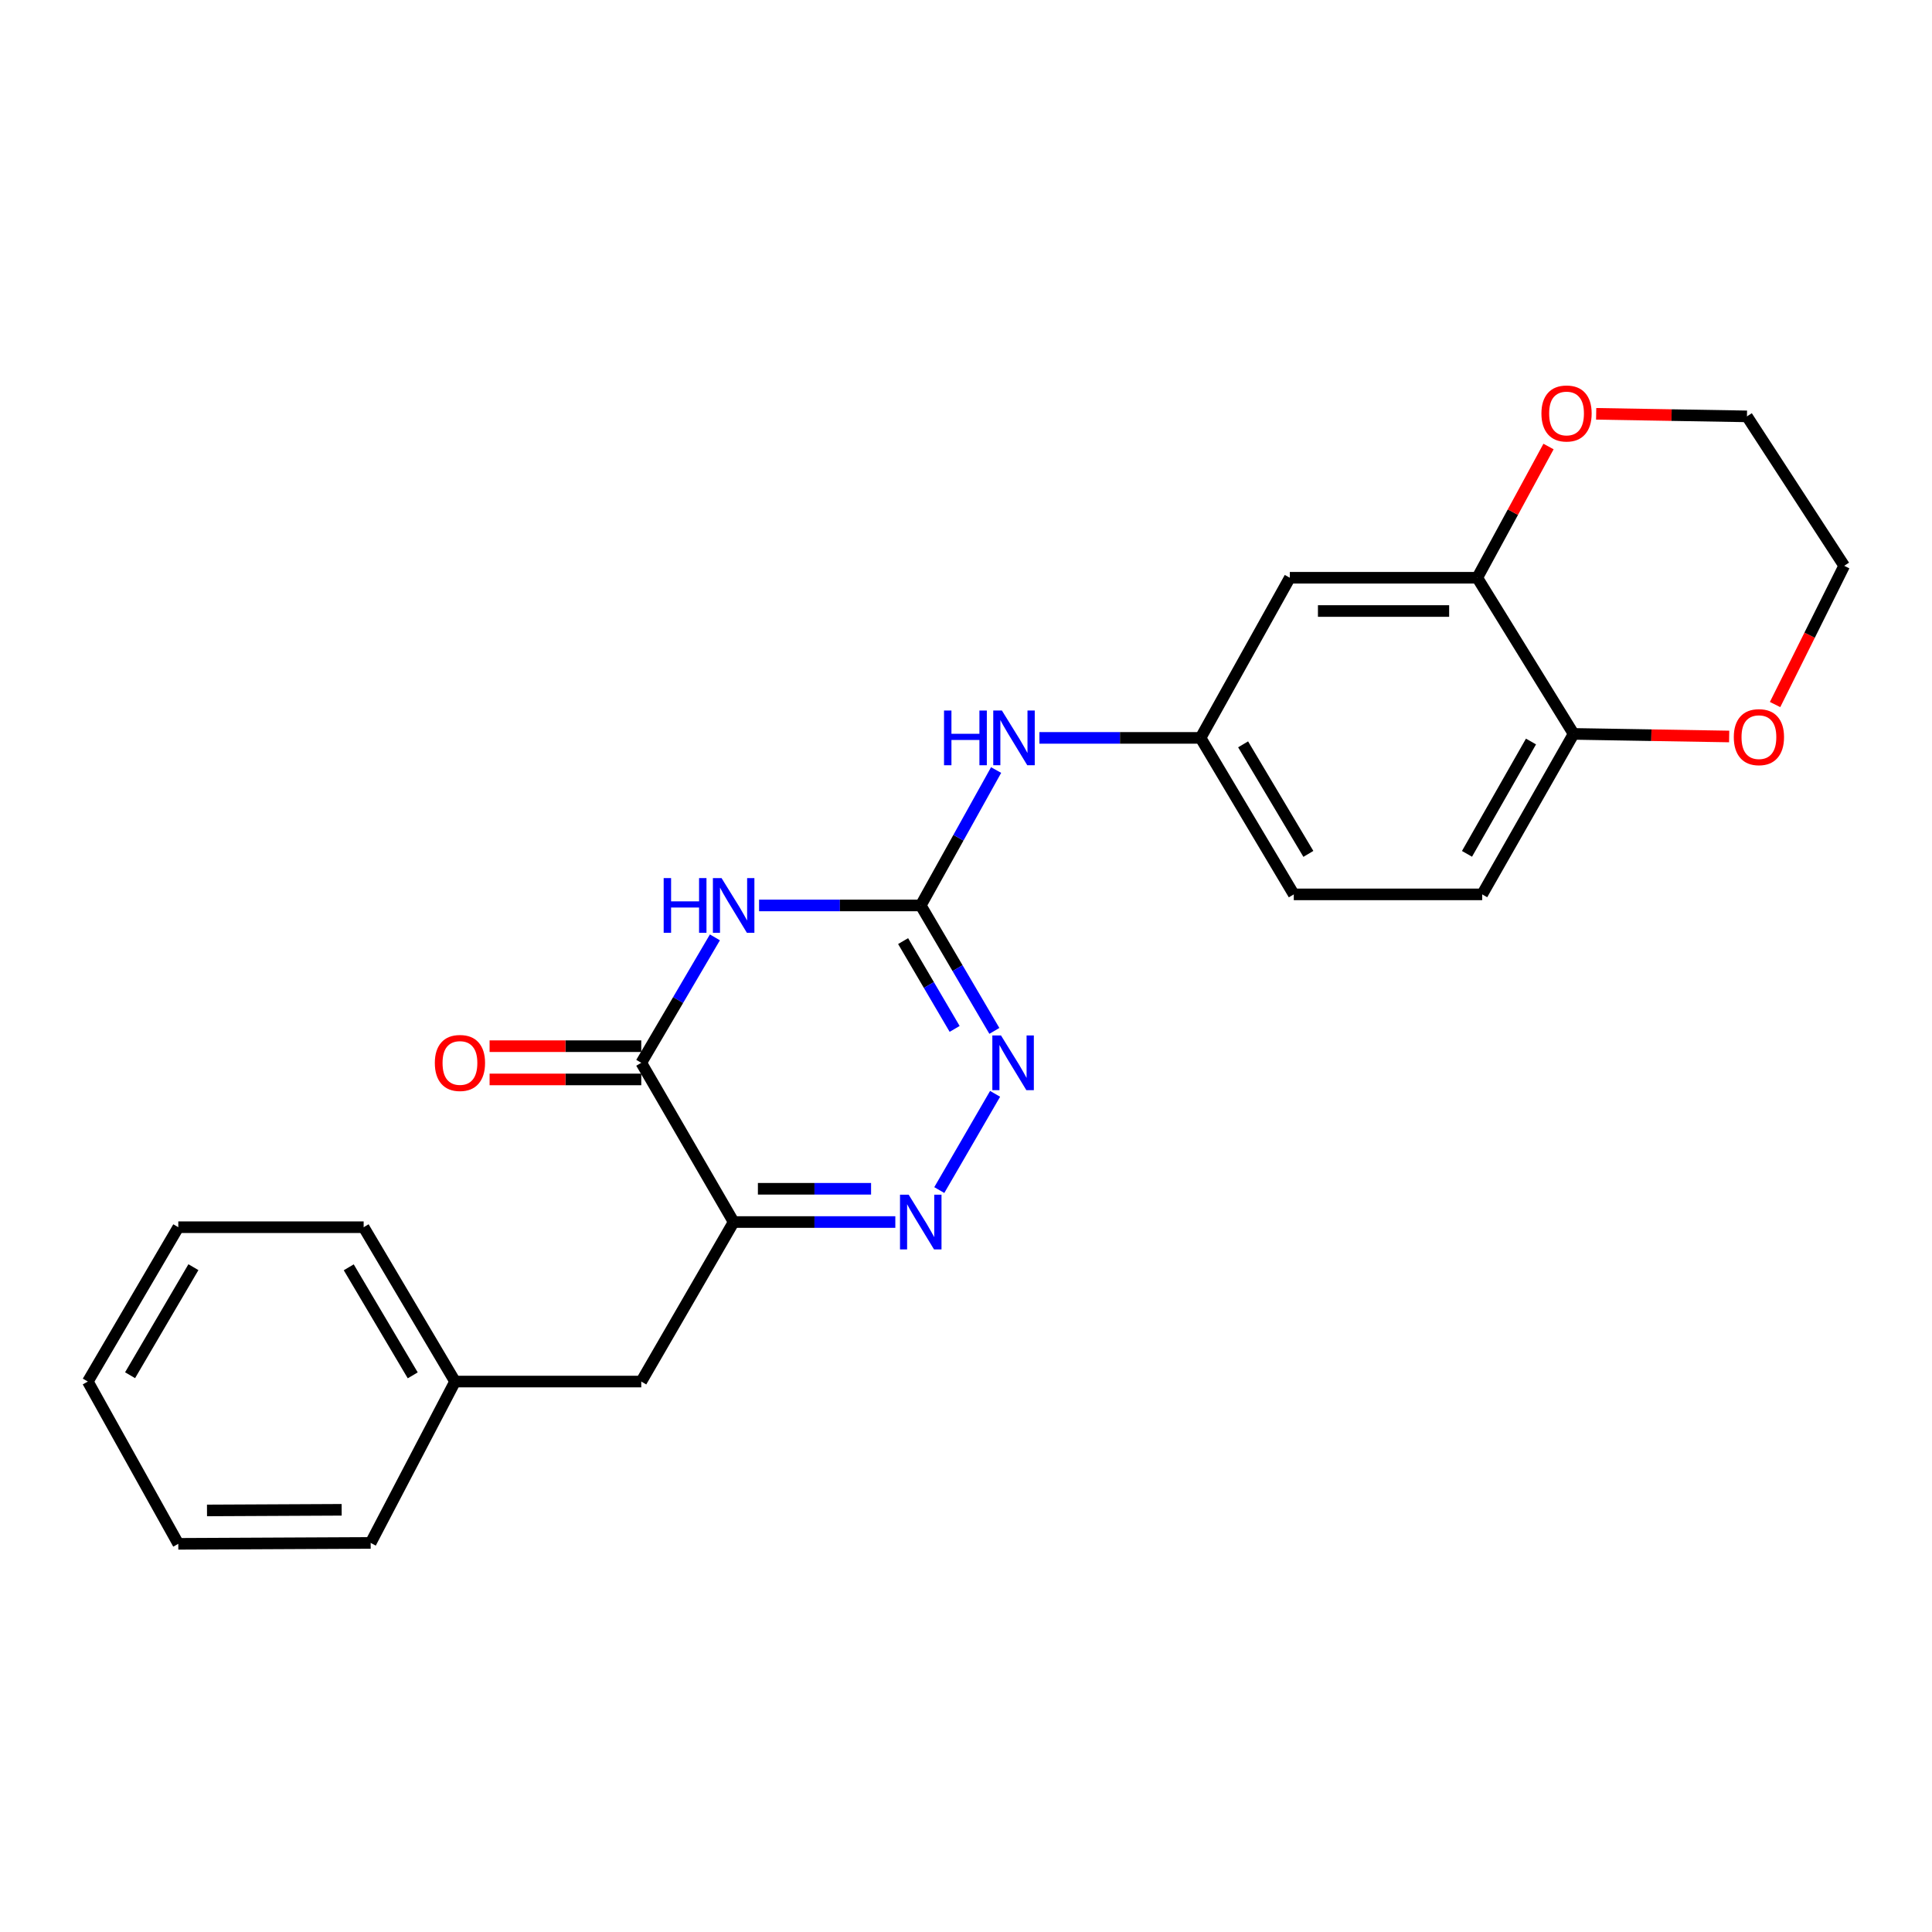 <?xml version='1.0' encoding='iso-8859-1'?>
<svg version='1.1' baseProfile='full'
              xmlns='http://www.w3.org/2000/svg'
                      xmlns:rdkit='http://www.rdkit.org/xml'
                      xmlns:xlink='http://www.w3.org/1999/xlink'
                  xml:space='preserve'
width='1000px' height='1000px' viewBox='0 0 1000 1000'>
<!-- END OF HEADER -->
<rect style='opacity:1.0;fill:#FFFFFF;stroke:none' width='1000' height='1000' x='0' y='0'> </rect>
<path class='bond-1' d='M 392.895,468.658 L 434.738,468.658' style='fill:none;fill-rule:evenodd;stroke:#0000FF;stroke-width:6px;stroke-linecap:butt;stroke-linejoin:miter;stroke-opacity:1' />
<path class='bond-1' d='M 434.738,468.658 L 476.58,468.658' style='fill:none;fill-rule:evenodd;stroke:#000000;stroke-width:6px;stroke-linecap:butt;stroke-linejoin:miter;stroke-opacity:1' />
<path class='bond-2' d='M 370.035,485.179 L 350.977,517.643' style='fill:none;fill-rule:evenodd;stroke:#0000FF;stroke-width:6px;stroke-linecap:butt;stroke-linejoin:miter;stroke-opacity:1' />
<path class='bond-2' d='M 350.977,517.643 L 331.918,550.107' style='fill:none;fill-rule:evenodd;stroke:#000000;stroke-width:6px;stroke-linecap:butt;stroke-linejoin:miter;stroke-opacity:1' />
<path class='bond-0' d='M 379.734,632.523 L 331.918,550.107' style='fill:none;fill-rule:evenodd;stroke:#000000;stroke-width:6px;stroke-linecap:butt;stroke-linejoin:miter;stroke-opacity:1' />
<path class='bond-3' d='M 379.734,632.523 L 421.576,632.523' style='fill:none;fill-rule:evenodd;stroke:#000000;stroke-width:6px;stroke-linecap:butt;stroke-linejoin:miter;stroke-opacity:1' />
<path class='bond-3' d='M 421.576,632.523 L 463.419,632.523' style='fill:none;fill-rule:evenodd;stroke:#0000FF;stroke-width:6px;stroke-linecap:butt;stroke-linejoin:miter;stroke-opacity:1' />
<path class='bond-3' d='M 392.287,615.309 L 421.576,615.309' style='fill:none;fill-rule:evenodd;stroke:#000000;stroke-width:6px;stroke-linecap:butt;stroke-linejoin:miter;stroke-opacity:1' />
<path class='bond-3' d='M 421.576,615.309 L 450.866,615.309' style='fill:none;fill-rule:evenodd;stroke:#0000FF;stroke-width:6px;stroke-linecap:butt;stroke-linejoin:miter;stroke-opacity:1' />
<path class='bond-8' d='M 379.734,632.523 L 331.918,715.091' style='fill:none;fill-rule:evenodd;stroke:#000000;stroke-width:6px;stroke-linecap:butt;stroke-linejoin:miter;stroke-opacity:1' />
<path class='bond-4' d='M 476.58,468.658 L 495.631,501.122' style='fill:none;fill-rule:evenodd;stroke:#000000;stroke-width:6px;stroke-linecap:butt;stroke-linejoin:miter;stroke-opacity:1' />
<path class='bond-4' d='M 495.631,501.122 L 514.682,533.586' style='fill:none;fill-rule:evenodd;stroke:#0000FF;stroke-width:6px;stroke-linecap:butt;stroke-linejoin:miter;stroke-opacity:1' />
<path class='bond-4' d='M 467.449,487.11 L 480.785,509.834' style='fill:none;fill-rule:evenodd;stroke:#000000;stroke-width:6px;stroke-linecap:butt;stroke-linejoin:miter;stroke-opacity:1' />
<path class='bond-4' d='M 480.785,509.834 L 494.12,532.559' style='fill:none;fill-rule:evenodd;stroke:#0000FF;stroke-width:6px;stroke-linecap:butt;stroke-linejoin:miter;stroke-opacity:1' />
<path class='bond-6' d='M 476.58,468.658 L 496.082,433.615' style='fill:none;fill-rule:evenodd;stroke:#000000;stroke-width:6px;stroke-linecap:butt;stroke-linejoin:miter;stroke-opacity:1' />
<path class='bond-6' d='M 496.082,433.615 L 515.584,398.571' style='fill:none;fill-rule:evenodd;stroke:#0000FF;stroke-width:6px;stroke-linecap:butt;stroke-linejoin:miter;stroke-opacity:1' />
<path class='bond-11' d='M 331.918,541.501 L 292.665,541.501' style='fill:none;fill-rule:evenodd;stroke:#000000;stroke-width:6px;stroke-linecap:butt;stroke-linejoin:miter;stroke-opacity:1' />
<path class='bond-11' d='M 292.665,541.501 L 253.412,541.501' style='fill:none;fill-rule:evenodd;stroke:#FF0000;stroke-width:6px;stroke-linecap:butt;stroke-linejoin:miter;stroke-opacity:1' />
<path class='bond-11' d='M 331.918,558.714 L 292.665,558.714' style='fill:none;fill-rule:evenodd;stroke:#000000;stroke-width:6px;stroke-linecap:butt;stroke-linejoin:miter;stroke-opacity:1' />
<path class='bond-11' d='M 292.665,558.714 L 253.412,558.714' style='fill:none;fill-rule:evenodd;stroke:#FF0000;stroke-width:6px;stroke-linecap:butt;stroke-linejoin:miter;stroke-opacity:1' />
<path class='bond-24' d='M 486.173,615.981 L 515.06,566.171' style='fill:none;fill-rule:evenodd;stroke:#0000FF;stroke-width:6px;stroke-linecap:butt;stroke-linejoin:miter;stroke-opacity:1' />
<path class='bond-5' d='M 764.631,299.046 L 667.613,299.046' style='fill:none;fill-rule:evenodd;stroke:#000000;stroke-width:6px;stroke-linecap:butt;stroke-linejoin:miter;stroke-opacity:1' />
<path class='bond-5' d='M 750.078,316.26 L 682.166,316.26' style='fill:none;fill-rule:evenodd;stroke:#000000;stroke-width:6px;stroke-linecap:butt;stroke-linejoin:miter;stroke-opacity:1' />
<path class='bond-12' d='M 764.631,299.046 L 783.072,265.081' style='fill:none;fill-rule:evenodd;stroke:#000000;stroke-width:6px;stroke-linecap:butt;stroke-linejoin:miter;stroke-opacity:1' />
<path class='bond-12' d='M 783.072,265.081 L 801.512,231.116' style='fill:none;fill-rule:evenodd;stroke:#FF0000;stroke-width:6px;stroke-linecap:butt;stroke-linejoin:miter;stroke-opacity:1' />
<path class='bond-25' d='M 764.631,299.046 L 814.493,379.864' style='fill:none;fill-rule:evenodd;stroke:#000000;stroke-width:6px;stroke-linecap:butt;stroke-linejoin:miter;stroke-opacity:1' />
<path class='bond-10' d='M 537.999,381.93 L 579.702,381.93' style='fill:none;fill-rule:evenodd;stroke:#0000FF;stroke-width:6px;stroke-linecap:butt;stroke-linejoin:miter;stroke-opacity:1' />
<path class='bond-10' d='M 579.702,381.93 L 621.404,381.93' style='fill:none;fill-rule:evenodd;stroke:#000000;stroke-width:6px;stroke-linecap:butt;stroke-linejoin:miter;stroke-opacity:1' />
<path class='bond-7' d='M 667.613,299.046 L 621.404,381.93' style='fill:none;fill-rule:evenodd;stroke:#000000;stroke-width:6px;stroke-linecap:butt;stroke-linejoin:miter;stroke-opacity:1' />
<path class='bond-16' d='M 331.918,715.091 L 235.541,715.091' style='fill:none;fill-rule:evenodd;stroke:#000000;stroke-width:6px;stroke-linecap:butt;stroke-linejoin:miter;stroke-opacity:1' />
<path class='bond-9' d='M 814.493,379.864 L 767.175,462.93' style='fill:none;fill-rule:evenodd;stroke:#000000;stroke-width:6px;stroke-linecap:butt;stroke-linejoin:miter;stroke-opacity:1' />
<path class='bond-9' d='M 792.438,383.804 L 759.316,441.95' style='fill:none;fill-rule:evenodd;stroke:#000000;stroke-width:6px;stroke-linecap:butt;stroke-linejoin:miter;stroke-opacity:1' />
<path class='bond-13' d='M 814.493,379.864 L 854.753,380.535' style='fill:none;fill-rule:evenodd;stroke:#000000;stroke-width:6px;stroke-linecap:butt;stroke-linejoin:miter;stroke-opacity:1' />
<path class='bond-13' d='M 854.753,380.535 L 895.013,381.205' style='fill:none;fill-rule:evenodd;stroke:#FF0000;stroke-width:6px;stroke-linecap:butt;stroke-linejoin:miter;stroke-opacity:1' />
<path class='bond-15' d='M 621.404,381.93 L 669.66,462.93' style='fill:none;fill-rule:evenodd;stroke:#000000;stroke-width:6px;stroke-linecap:butt;stroke-linejoin:miter;stroke-opacity:1' />
<path class='bond-15' d='M 643.431,385.27 L 677.21,441.97' style='fill:none;fill-rule:evenodd;stroke:#000000;stroke-width:6px;stroke-linecap:butt;stroke-linejoin:miter;stroke-opacity:1' />
<path class='bond-17' d='M 826.175,214.194 L 865.2,214.853' style='fill:none;fill-rule:evenodd;stroke:#FF0000;stroke-width:6px;stroke-linecap:butt;stroke-linejoin:miter;stroke-opacity:1' />
<path class='bond-17' d='M 865.2,214.853 L 904.224,215.512' style='fill:none;fill-rule:evenodd;stroke:#000000;stroke-width:6px;stroke-linecap:butt;stroke-linejoin:miter;stroke-opacity:1' />
<path class='bond-18' d='M 918.777,364.667 L 936.661,328.763' style='fill:none;fill-rule:evenodd;stroke:#FF0000;stroke-width:6px;stroke-linecap:butt;stroke-linejoin:miter;stroke-opacity:1' />
<path class='bond-18' d='M 936.661,328.763 L 954.545,292.859' style='fill:none;fill-rule:evenodd;stroke:#000000;stroke-width:6px;stroke-linecap:butt;stroke-linejoin:miter;stroke-opacity:1' />
<path class='bond-14' d='M 767.175,462.93 L 669.66,462.93' style='fill:none;fill-rule:evenodd;stroke:#000000;stroke-width:6px;stroke-linecap:butt;stroke-linejoin:miter;stroke-opacity:1' />
<path class='bond-19' d='M 235.541,715.091 L 188.223,635.2' style='fill:none;fill-rule:evenodd;stroke:#000000;stroke-width:6px;stroke-linecap:butt;stroke-linejoin:miter;stroke-opacity:1' />
<path class='bond-19' d='M 213.633,711.879 L 180.51,655.956' style='fill:none;fill-rule:evenodd;stroke:#000000;stroke-width:6px;stroke-linecap:butt;stroke-linejoin:miter;stroke-opacity:1' />
<path class='bond-20' d='M 235.541,715.091 L 191.857,798.615' style='fill:none;fill-rule:evenodd;stroke:#000000;stroke-width:6px;stroke-linecap:butt;stroke-linejoin:miter;stroke-opacity:1' />
<path class='bond-27' d='M 904.224,215.512 L 954.545,292.859' style='fill:none;fill-rule:evenodd;stroke:#000000;stroke-width:6px;stroke-linecap:butt;stroke-linejoin:miter;stroke-opacity:1' />
<path class='bond-21' d='M 188.223,635.2 L 92.285,635.2' style='fill:none;fill-rule:evenodd;stroke:#000000;stroke-width:6px;stroke-linecap:butt;stroke-linejoin:miter;stroke-opacity:1' />
<path class='bond-22' d='M 191.857,798.615 L 92.285,799.084' style='fill:none;fill-rule:evenodd;stroke:#000000;stroke-width:6px;stroke-linecap:butt;stroke-linejoin:miter;stroke-opacity:1' />
<path class='bond-22' d='M 176.84,781.472 L 107.14,781.8' style='fill:none;fill-rule:evenodd;stroke:#000000;stroke-width:6px;stroke-linecap:butt;stroke-linejoin:miter;stroke-opacity:1' />
<path class='bond-26' d='M 92.285,635.2 L 45.455,715.091' style='fill:none;fill-rule:evenodd;stroke:#000000;stroke-width:6px;stroke-linecap:butt;stroke-linejoin:miter;stroke-opacity:1' />
<path class='bond-26' d='M 100.111,655.889 L 67.329,711.812' style='fill:none;fill-rule:evenodd;stroke:#000000;stroke-width:6px;stroke-linecap:butt;stroke-linejoin:miter;stroke-opacity:1' />
<path class='bond-23' d='M 92.285,799.084 L 45.455,715.091' style='fill:none;fill-rule:evenodd;stroke:#000000;stroke-width:6px;stroke-linecap:butt;stroke-linejoin:miter;stroke-opacity:1' />
<path  class='atom-0' d='M 343.514 454.498
L 347.354 454.498
L 347.354 466.538
L 361.834 466.538
L 361.834 454.498
L 365.674 454.498
L 365.674 482.818
L 361.834 482.818
L 361.834 469.738
L 347.354 469.738
L 347.354 482.818
L 343.514 482.818
L 343.514 454.498
' fill='#0000FF'/>
<path  class='atom-0' d='M 373.474 454.498
L 382.754 469.498
Q 383.674 470.978, 385.154 473.658
Q 386.634 476.338, 386.714 476.498
L 386.714 454.498
L 390.474 454.498
L 390.474 482.818
L 386.594 482.818
L 376.634 466.418
Q 375.474 464.498, 374.234 462.298
Q 373.034 460.098, 372.674 459.418
L 372.674 482.818
L 368.994 482.818
L 368.994 454.498
L 373.474 454.498
' fill='#0000FF'/>
<path  class='atom-4' d='M 470.32 618.363
L 479.6 633.363
Q 480.52 634.843, 482 637.523
Q 483.48 640.203, 483.56 640.363
L 483.56 618.363
L 487.32 618.363
L 487.32 646.683
L 483.44 646.683
L 473.48 630.283
Q 472.32 628.363, 471.08 626.163
Q 469.88 623.963, 469.52 623.283
L 469.52 646.683
L 465.84 646.683
L 465.84 618.363
L 470.32 618.363
' fill='#0000FF'/>
<path  class='atom-5' d='M 518.116 535.947
L 527.396 550.947
Q 528.316 552.427, 529.796 555.107
Q 531.276 557.787, 531.356 557.947
L 531.356 535.947
L 535.116 535.947
L 535.116 564.267
L 531.236 564.267
L 521.276 547.867
Q 520.116 545.947, 518.876 543.747
Q 517.676 541.547, 517.316 540.867
L 517.316 564.267
L 513.636 564.267
L 513.636 535.947
L 518.116 535.947
' fill='#0000FF'/>
<path  class='atom-7' d='M 488.625 367.77
L 492.465 367.77
L 492.465 379.81
L 506.945 379.81
L 506.945 367.77
L 510.785 367.77
L 510.785 396.09
L 506.945 396.09
L 506.945 383.01
L 492.465 383.01
L 492.465 396.09
L 488.625 396.09
L 488.625 367.77
' fill='#0000FF'/>
<path  class='atom-7' d='M 518.585 367.77
L 527.865 382.77
Q 528.785 384.25, 530.265 386.93
Q 531.745 389.61, 531.825 389.77
L 531.825 367.77
L 535.585 367.77
L 535.585 396.09
L 531.705 396.09
L 521.745 379.69
Q 520.585 377.77, 519.345 375.57
Q 518.145 373.37, 517.785 372.69
L 517.785 396.09
L 514.105 396.09
L 514.105 367.77
L 518.585 367.77
' fill='#0000FF'/>
<path  class='atom-12' d='M 225.066 550.187
Q 225.066 543.387, 228.426 539.587
Q 231.786 535.787, 238.066 535.787
Q 244.346 535.787, 247.706 539.587
Q 251.066 543.387, 251.066 550.187
Q 251.066 557.067, 247.666 560.987
Q 244.266 564.867, 238.066 564.867
Q 231.826 564.867, 228.426 560.987
Q 225.066 557.107, 225.066 550.187
M 238.066 561.667
Q 242.386 561.667, 244.706 558.787
Q 247.066 555.867, 247.066 550.187
Q 247.066 544.627, 244.706 541.827
Q 242.386 538.987, 238.066 538.987
Q 233.746 538.987, 231.386 541.787
Q 229.066 544.587, 229.066 550.187
Q 229.066 555.907, 231.386 558.787
Q 233.746 561.667, 238.066 561.667
' fill='#FF0000'/>
<path  class='atom-13' d='M 797.84 214.014
Q 797.84 207.214, 801.2 203.414
Q 804.56 199.614, 810.84 199.614
Q 817.12 199.614, 820.48 203.414
Q 823.84 207.214, 823.84 214.014
Q 823.84 220.894, 820.44 224.814
Q 817.04 228.694, 810.84 228.694
Q 804.6 228.694, 801.2 224.814
Q 797.84 220.934, 797.84 214.014
M 810.84 225.494
Q 815.16 225.494, 817.48 222.614
Q 819.84 219.694, 819.84 214.014
Q 819.84 208.454, 817.48 205.654
Q 815.16 202.814, 810.84 202.814
Q 806.52 202.814, 804.16 205.614
Q 801.84 208.414, 801.84 214.014
Q 801.84 219.734, 804.16 222.614
Q 806.52 225.494, 810.84 225.494
' fill='#FF0000'/>
<path  class='atom-14' d='M 897.412 381.542
Q 897.412 374.742, 900.772 370.942
Q 904.132 367.142, 910.412 367.142
Q 916.692 367.142, 920.052 370.942
Q 923.412 374.742, 923.412 381.542
Q 923.412 388.422, 920.012 392.342
Q 916.612 396.222, 910.412 396.222
Q 904.172 396.222, 900.772 392.342
Q 897.412 388.462, 897.412 381.542
M 910.412 393.022
Q 914.732 393.022, 917.052 390.142
Q 919.412 387.222, 919.412 381.542
Q 919.412 375.982, 917.052 373.182
Q 914.732 370.342, 910.412 370.342
Q 906.092 370.342, 903.732 373.142
Q 901.412 375.942, 901.412 381.542
Q 901.412 387.262, 903.732 390.142
Q 906.092 393.022, 910.412 393.022
' fill='#FF0000'/>
</svg>
